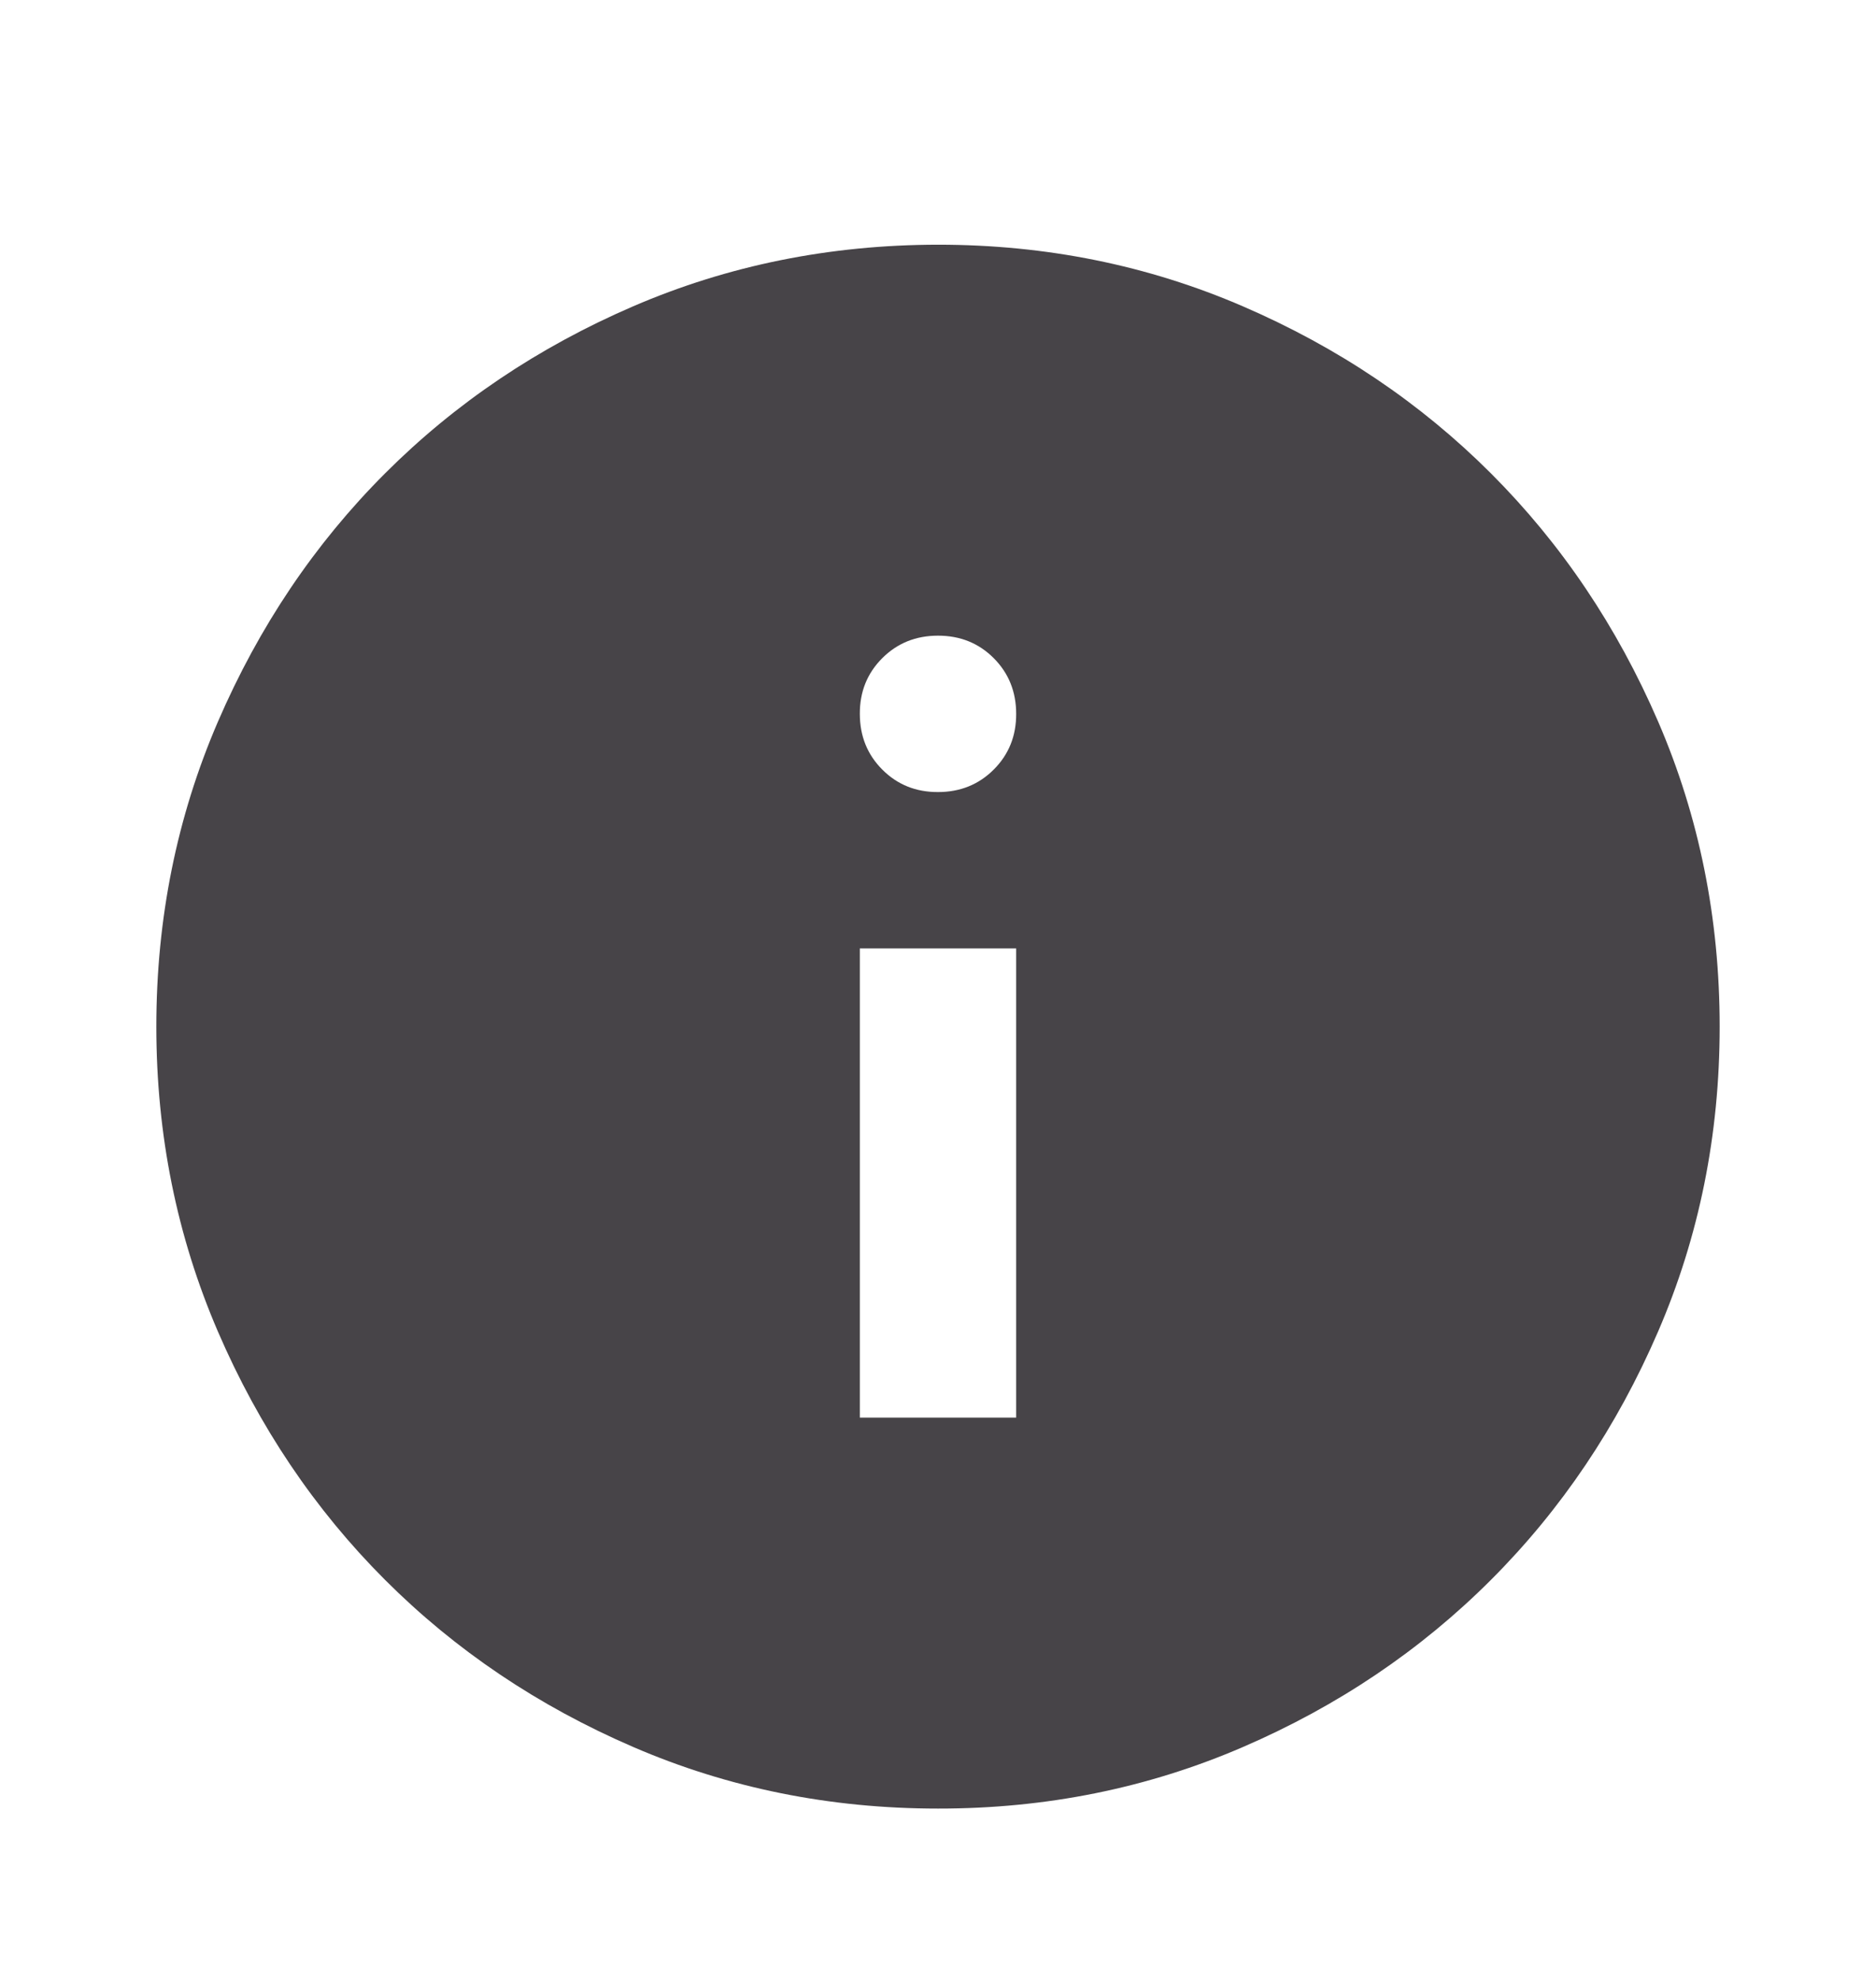 <svg width="18" height="19" viewBox="0 0 18 19" fill="none" xmlns="http://www.w3.org/2000/svg">
<g clip-path="url(#clip0_119_872)">
<path d="M8.25 13.597H9.75V9.097H8.25V13.597ZM9 7.597C9.213 7.597 9.391 7.525 9.535 7.381C9.679 7.237 9.751 7.059 9.75 6.847C9.75 6.635 9.678 6.456 9.534 6.312C9.39 6.168 9.212 6.097 9 6.097C8.787 6.097 8.609 6.169 8.465 6.313C8.321 6.457 8.249 6.635 8.25 6.847C8.25 7.06 8.322 7.238 8.466 7.382C8.61 7.526 8.788 7.598 9 7.597ZM9 17.347C7.963 17.347 6.987 17.15 6.075 16.756C5.162 16.362 4.369 15.828 3.694 15.153C3.019 14.478 2.485 13.685 2.091 12.772C1.698 11.86 1.5 10.885 1.5 9.847C1.5 8.81 1.697 7.835 2.091 6.922C2.485 6.01 3.019 5.216 3.694 4.541C4.369 3.866 5.162 3.332 6.075 2.938C6.987 2.545 7.963 2.348 9 2.347C10.037 2.347 11.012 2.544 11.925 2.938C12.838 3.332 13.631 3.866 14.306 4.541C14.981 5.216 15.516 6.01 15.91 6.922C16.304 7.835 16.5 8.81 16.5 9.847C16.5 10.885 16.303 11.86 15.909 12.772C15.515 13.685 14.981 14.478 14.306 15.153C13.631 15.828 12.838 16.363 11.925 16.757C11.012 17.151 10.037 17.348 9 17.347Z" fill="#474448"/>
</g>
<defs>
<clipPath id="clip0_119_872">
<rect width="18" height="18" fill="white" transform="translate(0 0.847)"/>
</clipPath>
</defs>
</svg>
